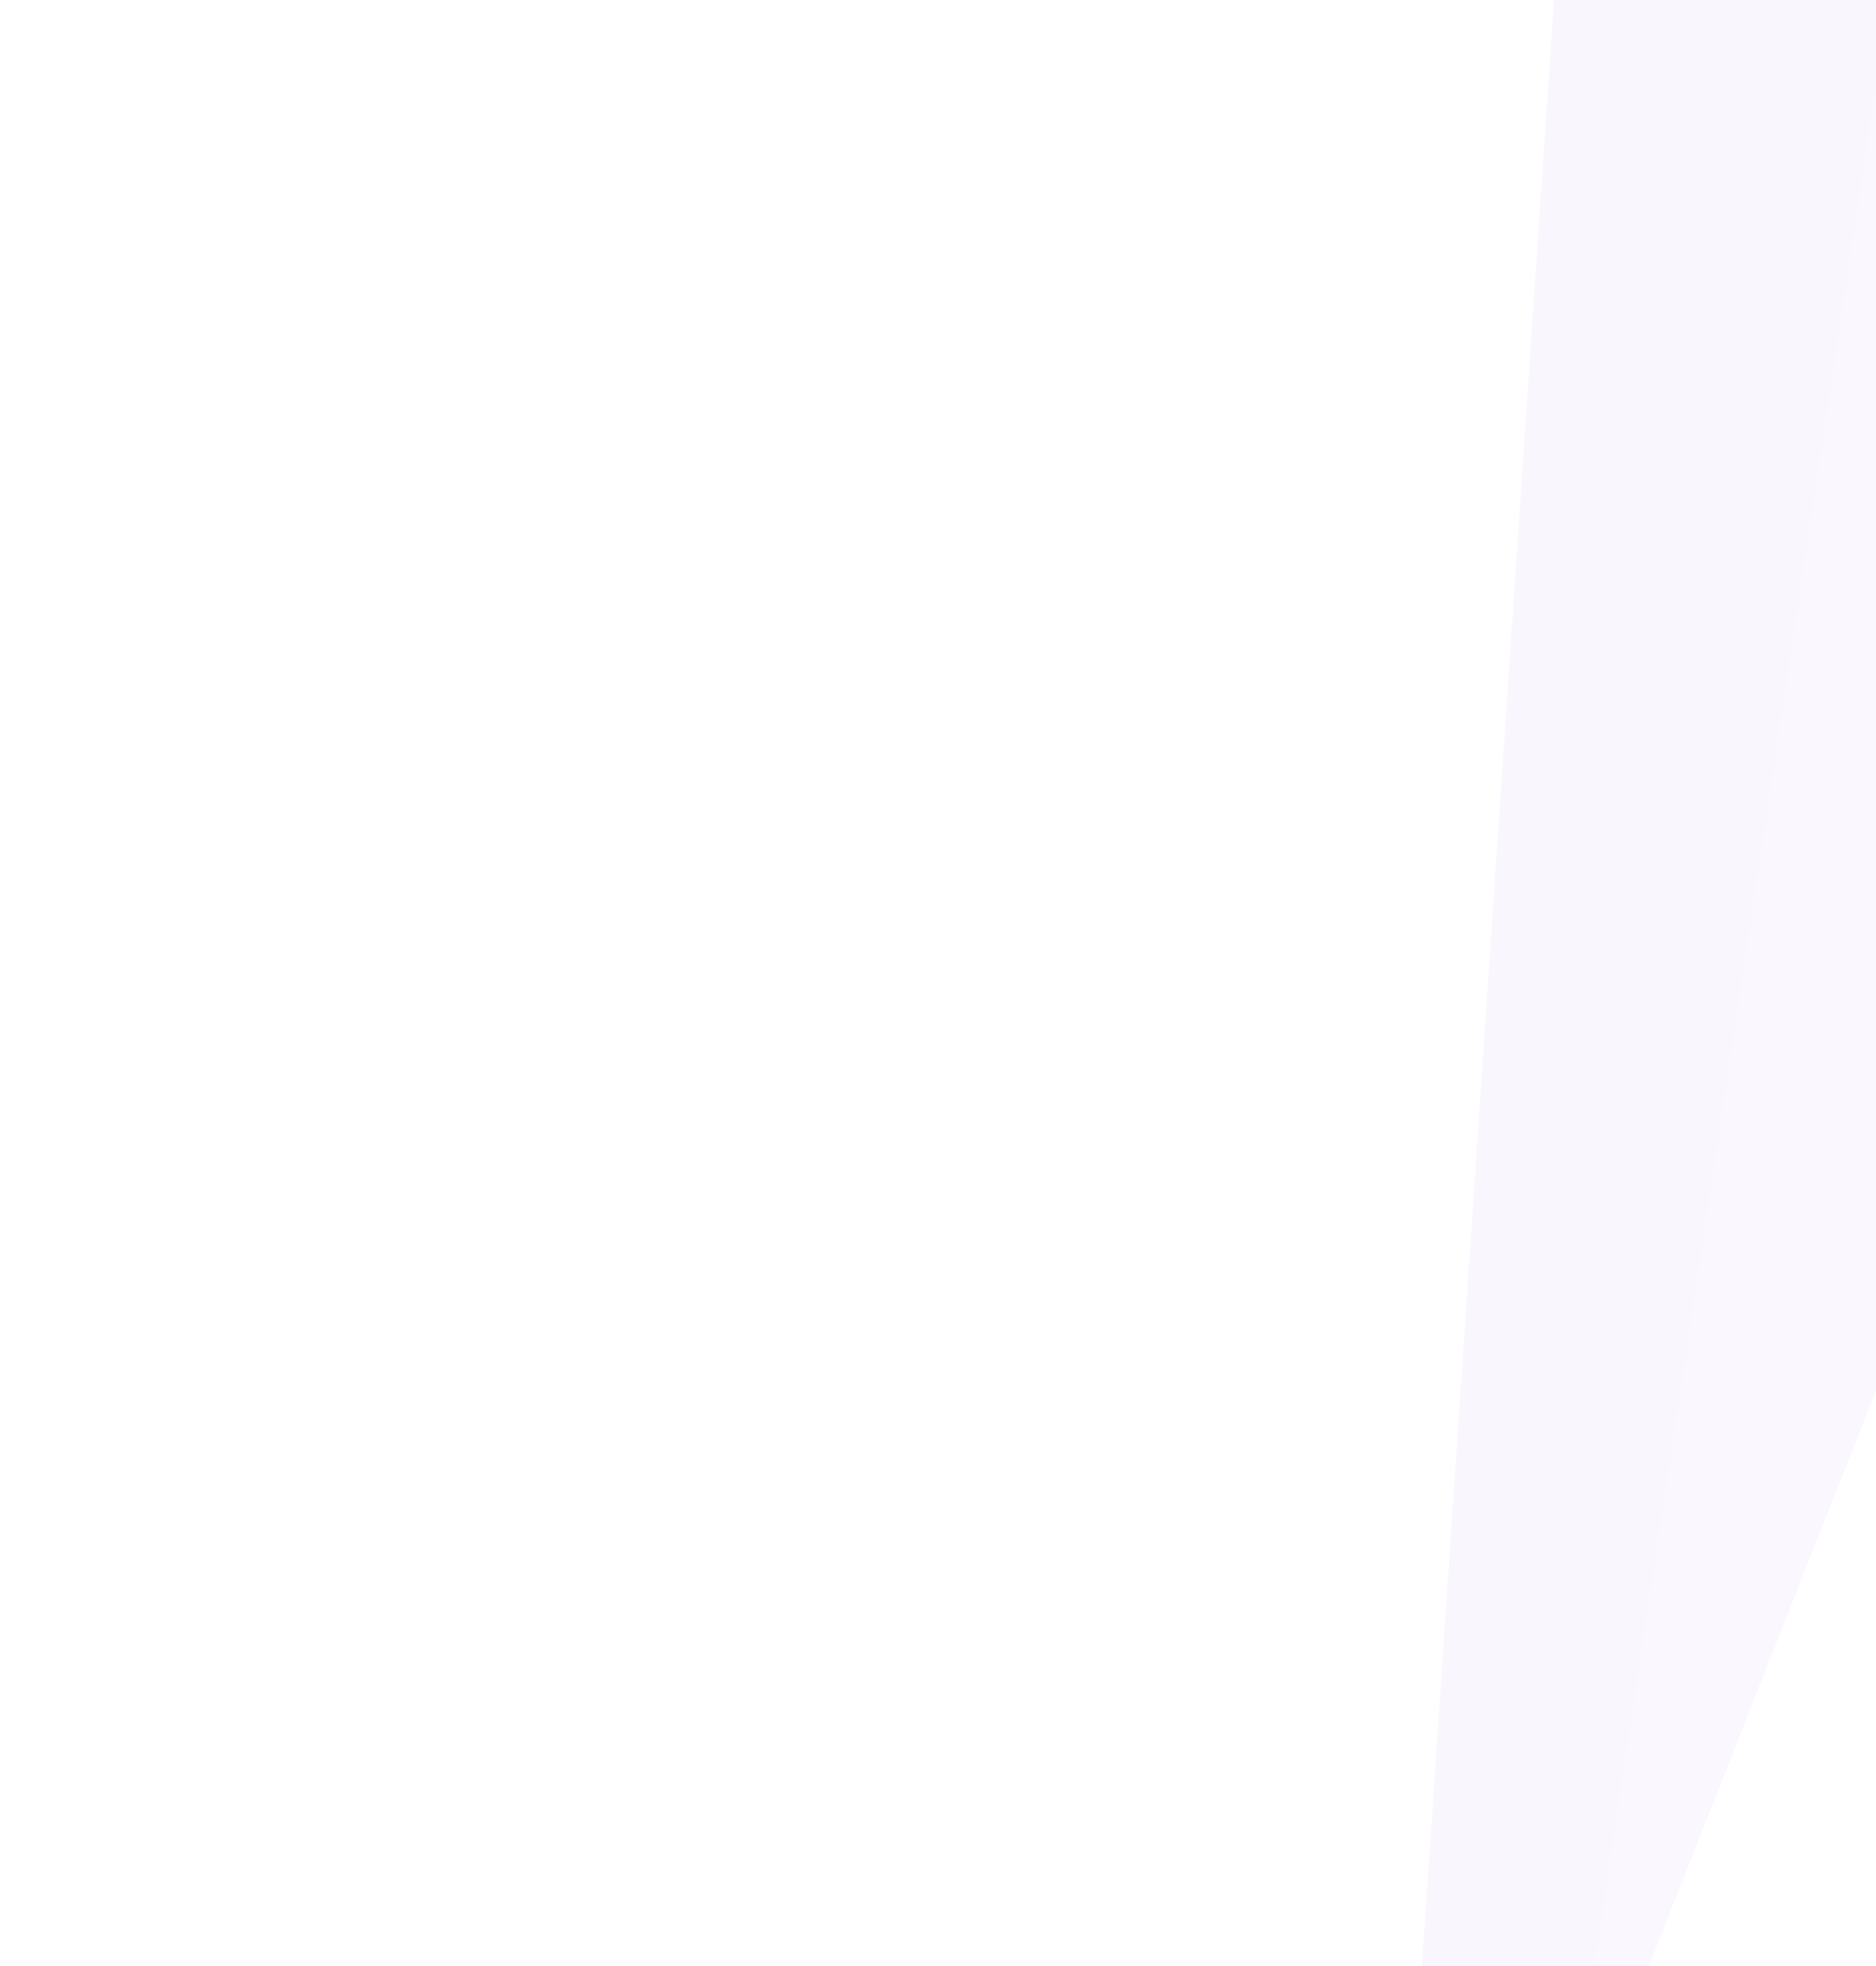 <svg width="966" height="1012" viewBox="0 0 966 1012" fill="none" xmlns="http://www.w3.org/2000/svg">
<g opacity="0.55">
<g opacity="0.6" filter="url(#filter0_f_3035_3456)">
<path d="M717.542 1230.07L809.691 -141.766C810.578 -154.971 823.003 -164.296 835.93 -161.458L872.399 -153.452L1261.93 -108.189C1276.05 -106.548 1284.78 -91.966 1279.56 -78.74L759.275 1239.47C750.2 1262.46 715.886 1254.73 717.542 1230.07Z" fill="#ECE3FD"/>
</g>
<g opacity="0.1" filter="url(#filter1_f_3035_3456)">
<path d="M741.531 1540.82L964.107 55.028C965.963 42.638 977.919 34.406 990.156 37.092L992.633 37.636C994.188 37.977 995.776 38.146 997.369 38.139L1158.51 37.437C1173.03 37.373 1183.49 51.328 1179.36 65.24L741.531 1540.82Z" fill="white"/>
</g>
</g>
<defs>
<filter id="filter0_f_3035_3456" x="258.582" y="-620.871" width="1481.41" height="2332.98" filterUnits="userSpaceOnUse" color-interpolation-filters="sRGB">
<feFlood flood-opacity="0" result="BackgroundImageFix"/>
<feBlend mode="normal" in="SourceGraphic" in2="BackgroundImageFix" result="shape"/>
<feGaussianBlur stdDeviation="229.451" result="effect1_foregroundBlur_3035_3456"/>
</filter>
<filter id="filter1_f_3035_3456" x="639.793" y="-65.154" width="642.214" height="1707.71" filterUnits="userSpaceOnUse" color-interpolation-filters="sRGB">
<feFlood flood-opacity="0" result="BackgroundImageFix"/>
<feBlend mode="normal" in="SourceGraphic" in2="BackgroundImageFix" result="shape"/>
<feGaussianBlur stdDeviation="50.869" result="effect1_foregroundBlur_3035_3456"/>
</filter>
</defs>
</svg>
